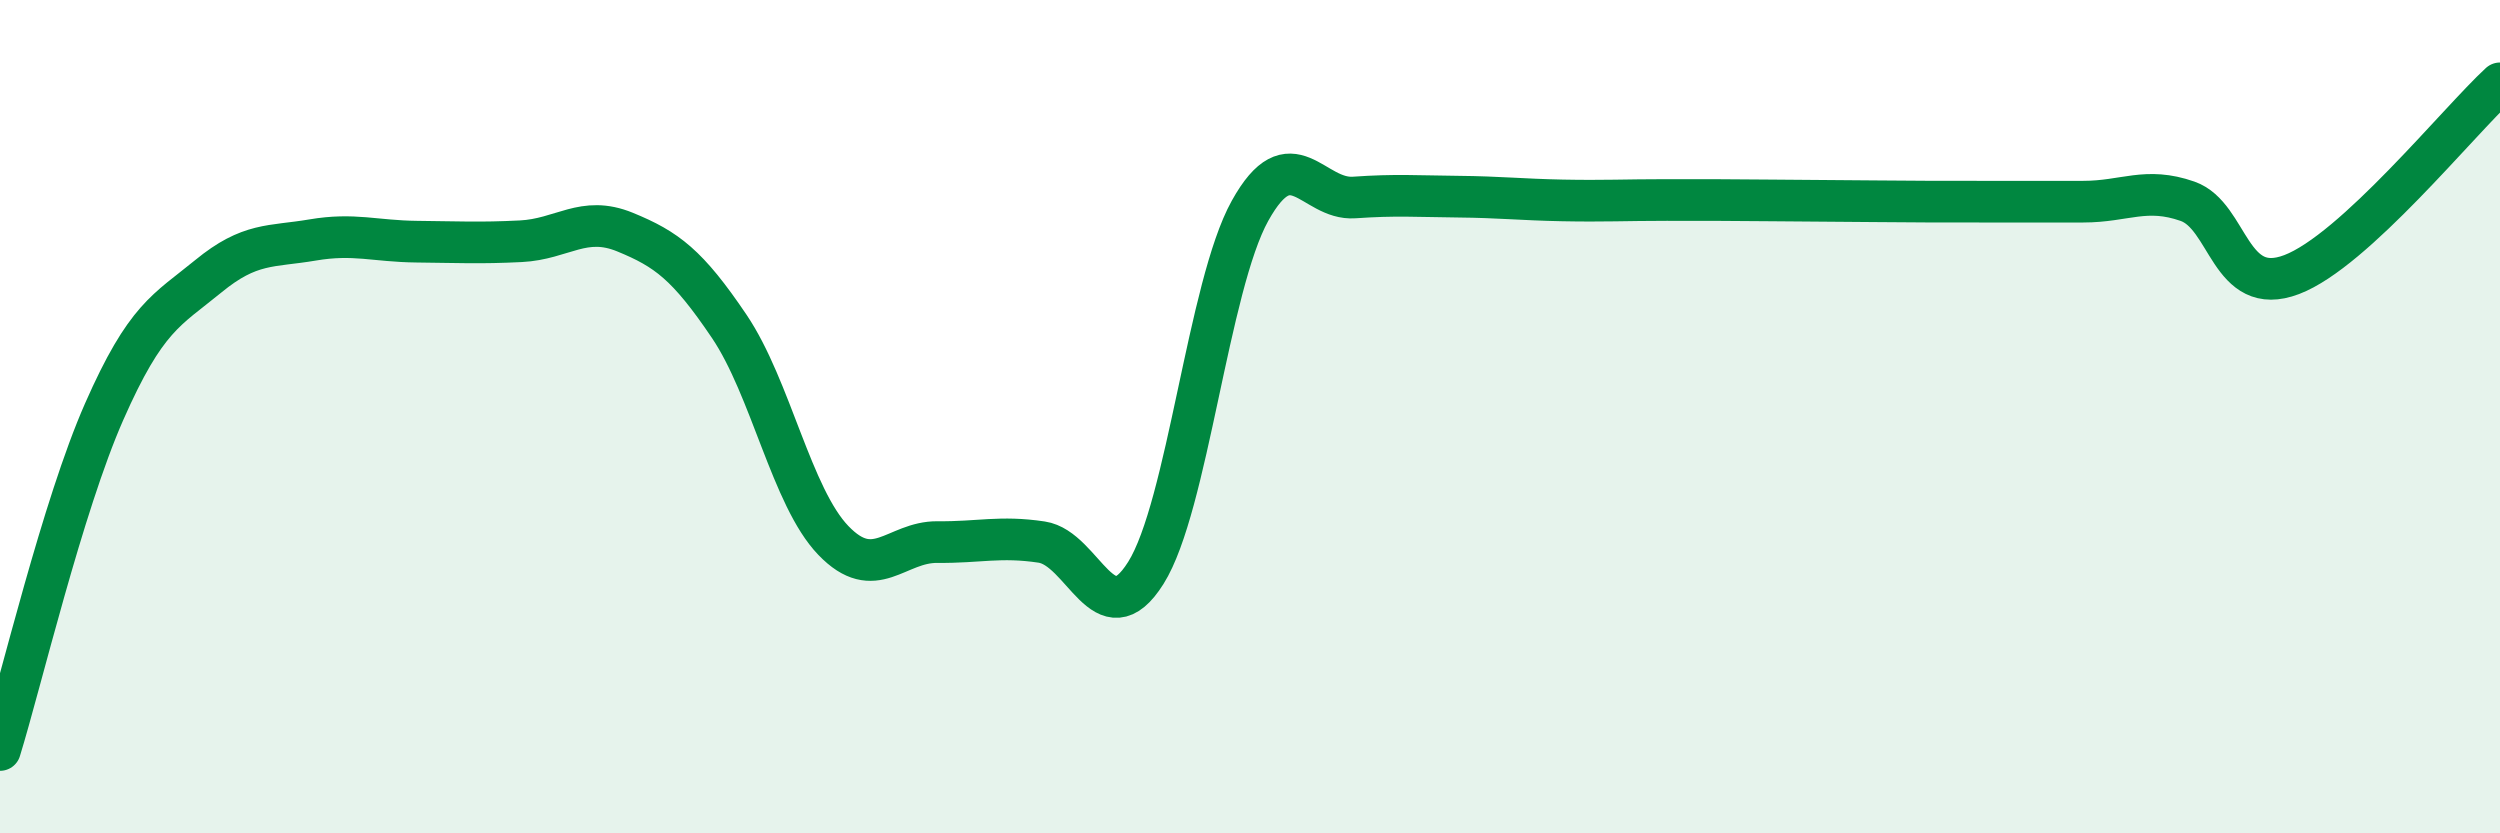 
    <svg width="60" height="20" viewBox="0 0 60 20" xmlns="http://www.w3.org/2000/svg">
      <path
        d="M 0,18 C 0.5,16.38 1.5,12.15 2.5,9.88 C 3.5,7.61 4,7.45 5,6.63 C 6,5.81 6.5,5.93 7.5,5.76 C 8.5,5.59 9,5.79 10,5.8 C 11,5.81 11.5,5.84 12.5,5.79 C 13.5,5.74 14,5.16 15,5.57 C 16,5.98 16.5,6.35 17.5,7.83 C 18.5,9.31 19,11.93 20,12.97 C 21,14.01 21.5,13 22.5,13.01 C 23.5,13.02 24,12.86 25,13.01 C 26,13.16 26.5,15.34 27.5,13.75 C 28.5,12.16 29,6.86 30,5.06 C 31,3.26 31.5,4.81 32.5,4.74 C 33.5,4.67 34,4.71 35,4.72 C 36,4.73 36.5,4.79 37.5,4.81 C 38.5,4.83 39,4.8 40,4.8 C 41,4.8 41.5,4.8 42.5,4.81 C 43.5,4.82 44,4.82 45,4.83 C 46,4.84 46.5,4.84 47.5,4.84 C 48.5,4.84 49,4.84 50,4.84 C 51,4.84 51.5,4.48 52.5,4.83 C 53.5,5.18 53.5,7.16 55,6.59 C 56.5,6.02 59,2.92 60,2L60 20L0 20Z"
        fill="#008740"
        opacity="0.1"
        stroke-linecap="round"
        stroke-linejoin="round"
      />
      <path
        d="M 0,18 C 0.5,16.38 1.5,12.15 2.5,9.88 C 3.5,7.61 4,7.45 5,6.63 C 6,5.81 6.5,5.93 7.5,5.76 C 8.5,5.59 9,5.79 10,5.8 C 11,5.81 11.5,5.84 12.5,5.79 C 13.5,5.74 14,5.16 15,5.57 C 16,5.98 16.5,6.35 17.5,7.83 C 18.5,9.31 19,11.93 20,12.97 C 21,14.01 21.5,13 22.5,13.01 C 23.5,13.02 24,12.86 25,13.01 C 26,13.16 26.5,15.34 27.5,13.75 C 28.5,12.16 29,6.86 30,5.06 C 31,3.26 31.5,4.81 32.5,4.74 C 33.5,4.67 34,4.71 35,4.72 C 36,4.73 36.5,4.79 37.5,4.81 C 38.5,4.83 39,4.8 40,4.8 C 41,4.8 41.5,4.8 42.5,4.81 C 43.5,4.82 44,4.82 45,4.83 C 46,4.84 46.5,4.84 47.5,4.84 C 48.5,4.84 49,4.84 50,4.84 C 51,4.84 51.5,4.48 52.5,4.83 C 53.5,5.18 53.5,7.16 55,6.59 C 56.5,6.02 59,2.92 60,2"
        stroke="#008740"
        stroke-width="1"
        fill="none"
        stroke-linecap="round"
        stroke-linejoin="round"
      />
    </svg>
  